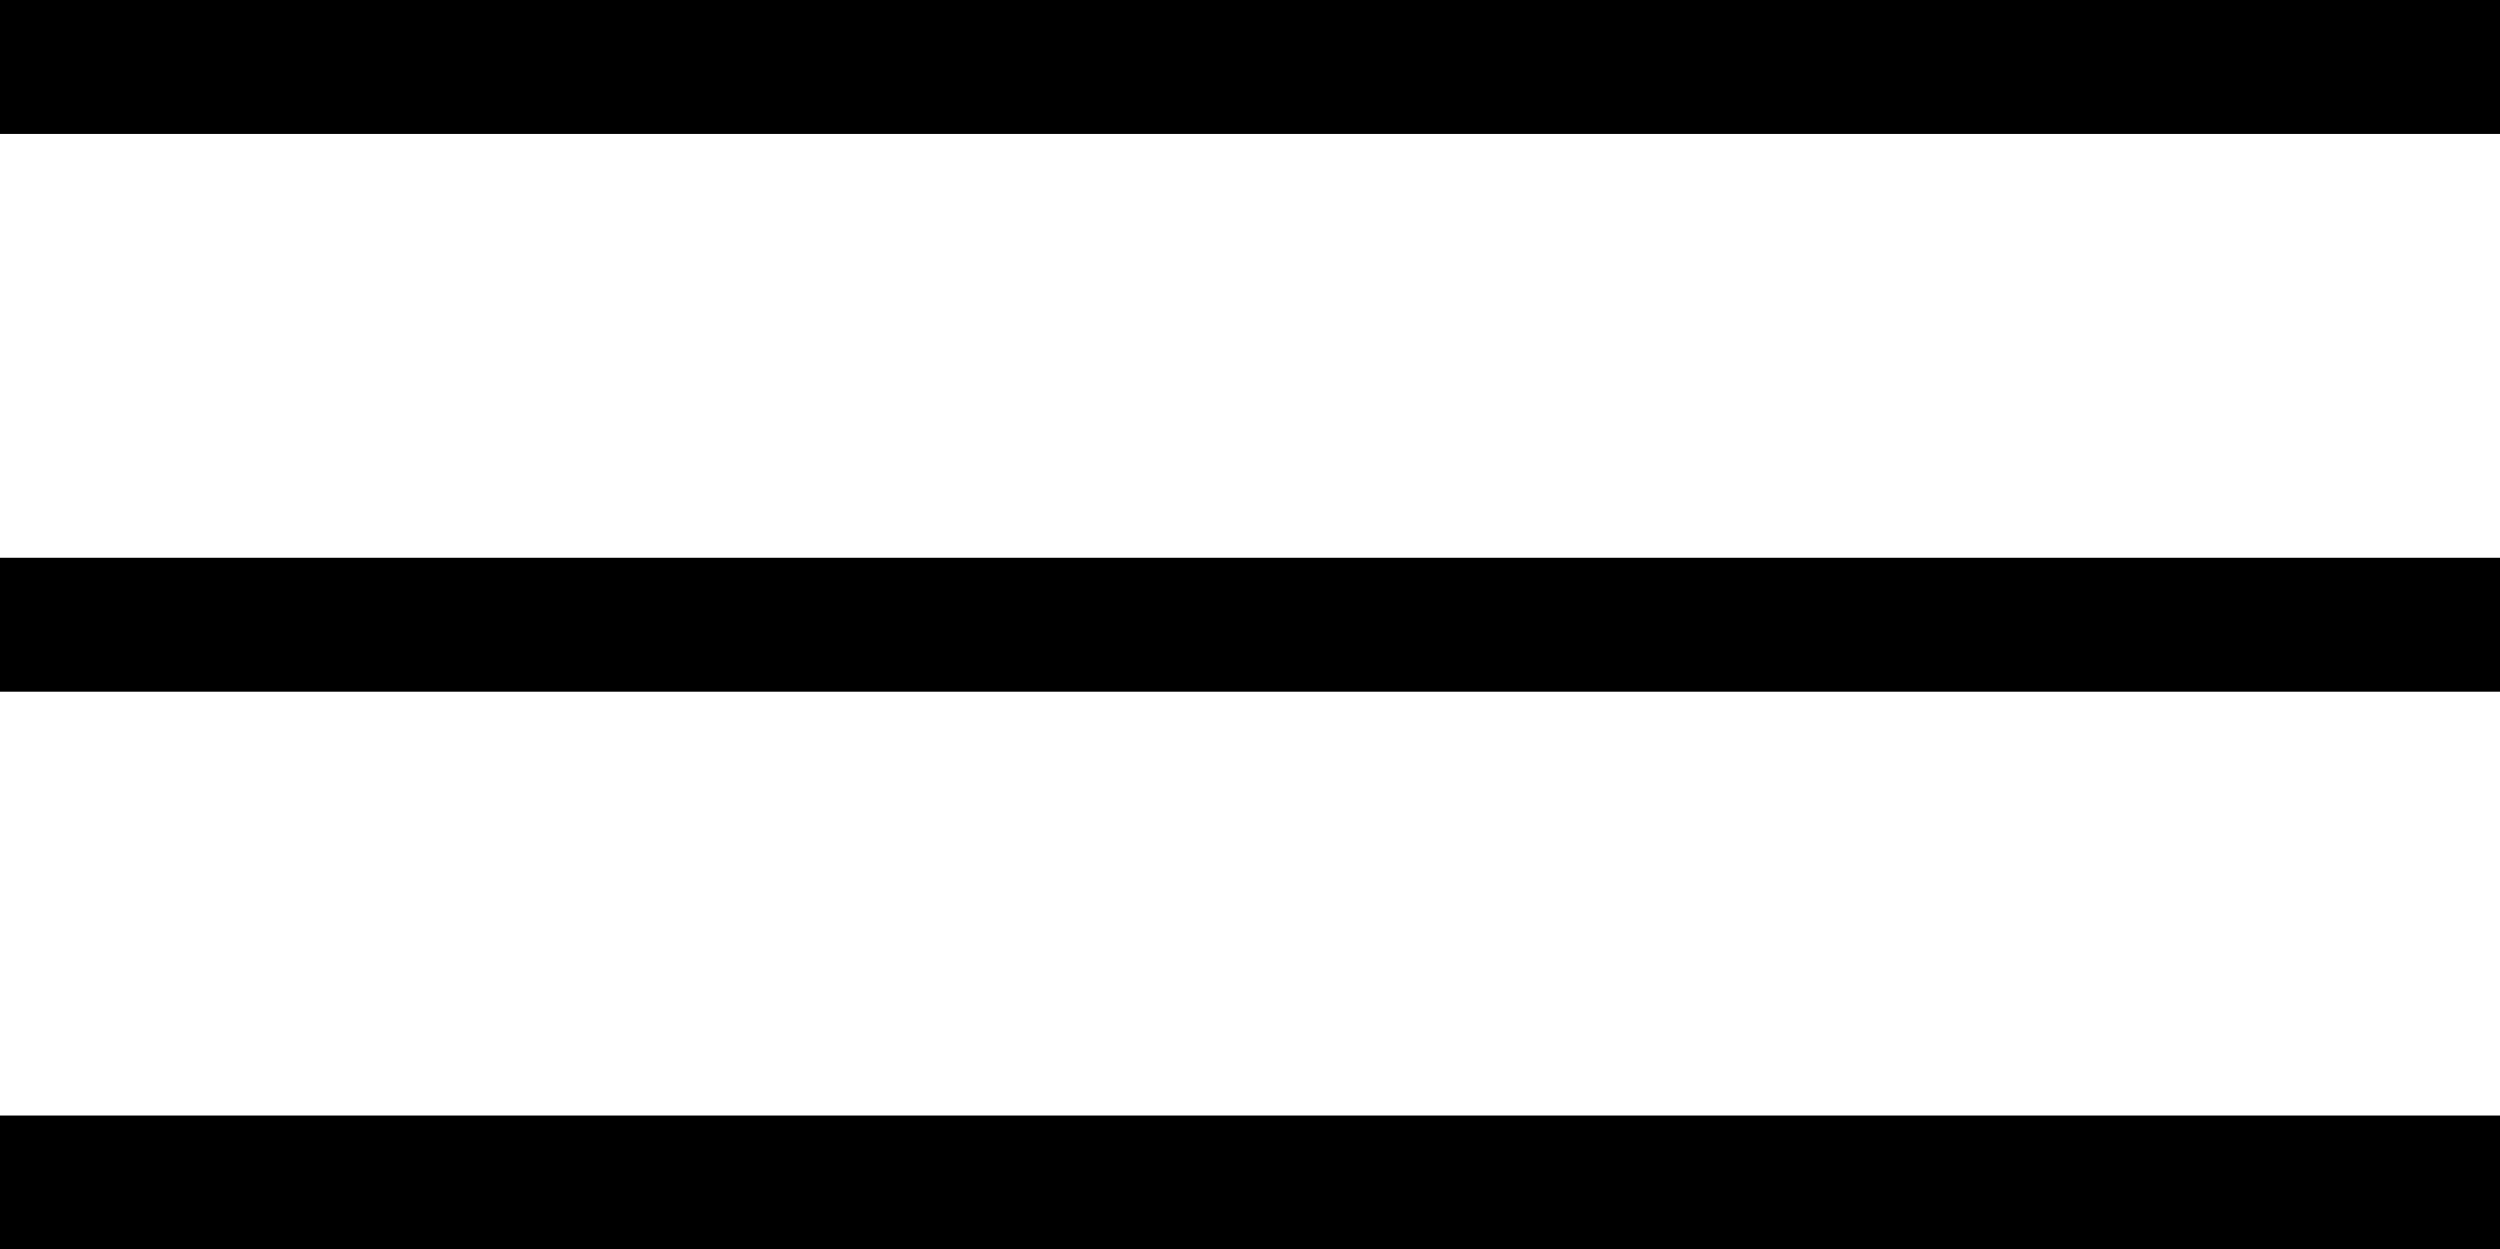 <svg xmlns="http://www.w3.org/2000/svg" width="28" height="13.994" viewBox="0 0 28 13.994">
  <g id="Gruppe_4785" data-name="Gruppe 4785" transform="translate(-86.5 -169.75)">
    <line id="Linie_51" data-name="Linie 51" x2="28" transform="translate(86.5 170.5)" fill="none" stroke="#000" stroke-width="1.5"/>
    <line id="Linie_52" data-name="Linie 52" x2="28" transform="translate(86.5 176.747)" fill="none" stroke="#000" stroke-width="1.5"/>
    <line id="Linie_53" data-name="Linie 53" x2="28" transform="translate(86.5 182.994)" fill="none" stroke="#000" stroke-width="1.5"/>
  </g>
</svg>
